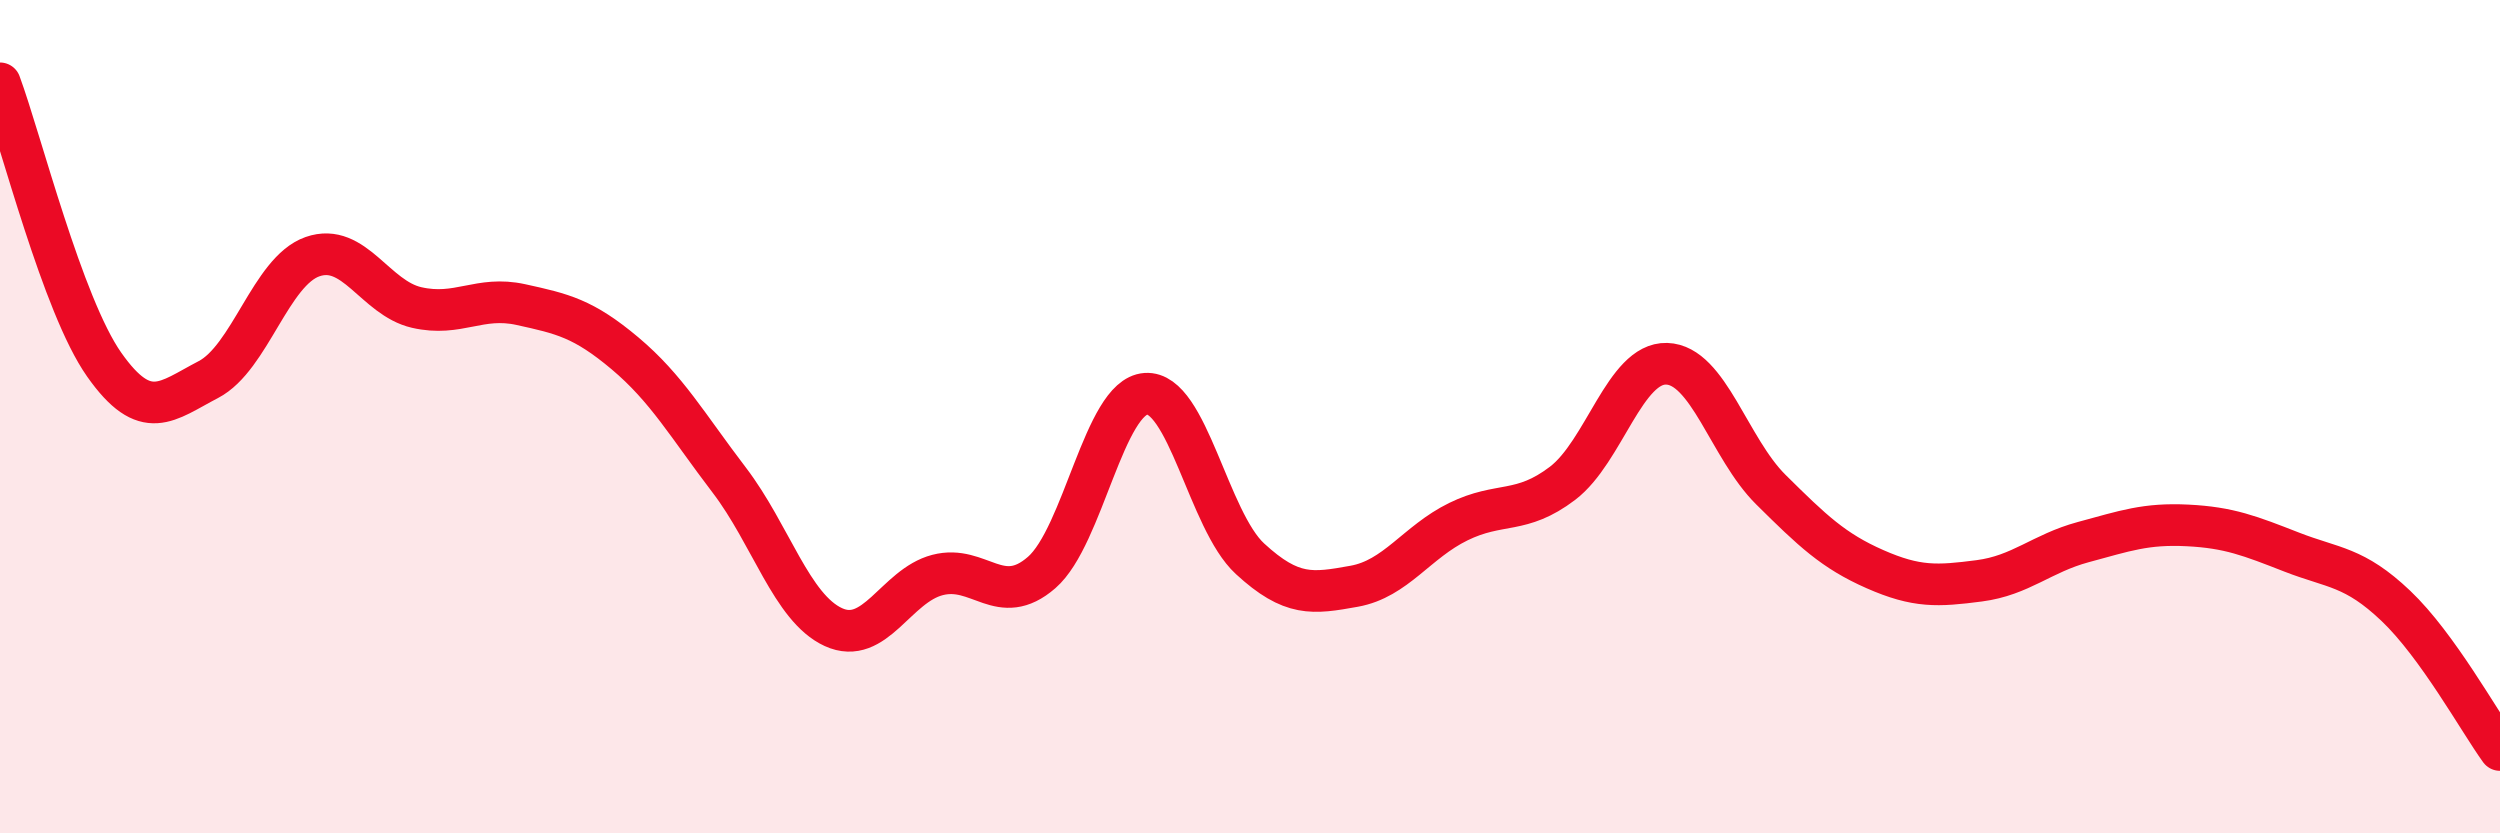
    <svg width="60" height="20" viewBox="0 0 60 20" xmlns="http://www.w3.org/2000/svg">
      <path
        d="M 0,2 C 0.5,3.35 1.5,7.33 2.5,8.75 C 3.5,10.17 4,9.63 5,9.11 C 6,8.59 6.5,6.51 7.5,6.16 C 8.5,5.81 9,7.15 10,7.38 C 11,7.61 11.5,7.09 12.5,7.31 C 13.5,7.53 14,7.64 15,8.48 C 16,9.32 16.5,10.21 17.5,11.52 C 18.5,12.83 19,14.59 20,15.05 C 21,15.51 21.5,14.06 22.5,13.8 C 23.5,13.54 24,14.61 25,13.74 C 26,12.87 26.5,9.52 27.5,9.45 C 28.5,9.38 29,12.49 30,13.41 C 31,14.33 31.5,14.25 32.5,14.07 C 33.5,13.89 34,13.01 35,12.52 C 36,12.03 36.5,12.36 37.5,11.6 C 38.5,10.84 39,8.7 40,8.73 C 41,8.76 41.5,10.76 42.5,11.75 C 43.5,12.74 44,13.22 45,13.66 C 46,14.1 46.5,14.07 47.5,13.94 C 48.5,13.81 49,13.28 50,13.01 C 51,12.74 51.5,12.56 52.5,12.61 C 53.5,12.66 54,12.86 55,13.25 C 56,13.64 56.5,13.59 57.5,14.54 C 58.5,15.49 59.5,17.31 60,18L60 20L0 20Z"
        fill="#EB0A25"
        opacity="0.1"
        stroke-linecap="round"
        stroke-linejoin="round"
      />
      <path
        d="M 0,2 C 0.5,3.35 1.5,7.33 2.5,8.75 C 3.5,10.17 4,9.63 5,9.11 C 6,8.59 6.5,6.51 7.5,6.16 C 8.5,5.81 9,7.15 10,7.38 C 11,7.61 11.5,7.09 12.5,7.31 C 13.5,7.53 14,7.64 15,8.48 C 16,9.32 16.5,10.21 17.5,11.52 C 18.5,12.83 19,14.59 20,15.05 C 21,15.51 21.5,14.06 22.5,13.8 C 23.5,13.54 24,14.61 25,13.74 C 26,12.87 26.5,9.52 27.5,9.45 C 28.5,9.38 29,12.49 30,13.41 C 31,14.33 31.5,14.25 32.5,14.07 C 33.5,13.89 34,13.01 35,12.52 C 36,12.03 36.5,12.36 37.5,11.6 C 38.5,10.84 39,8.7 40,8.73 C 41,8.76 41.5,10.76 42.5,11.75 C 43.5,12.74 44,13.22 45,13.66 C 46,14.1 46.5,14.07 47.5,13.94 C 48.5,13.81 49,13.28 50,13.01 C 51,12.74 51.5,12.56 52.5,12.61 C 53.5,12.66 54,12.86 55,13.25 C 56,13.64 56.5,13.59 57.5,14.54 C 58.5,15.49 59.5,17.31 60,18"
        stroke="#EB0A25"
        stroke-width="1"
        fill="none"
        stroke-linecap="round"
        stroke-linejoin="round"
      />
    </svg>
  